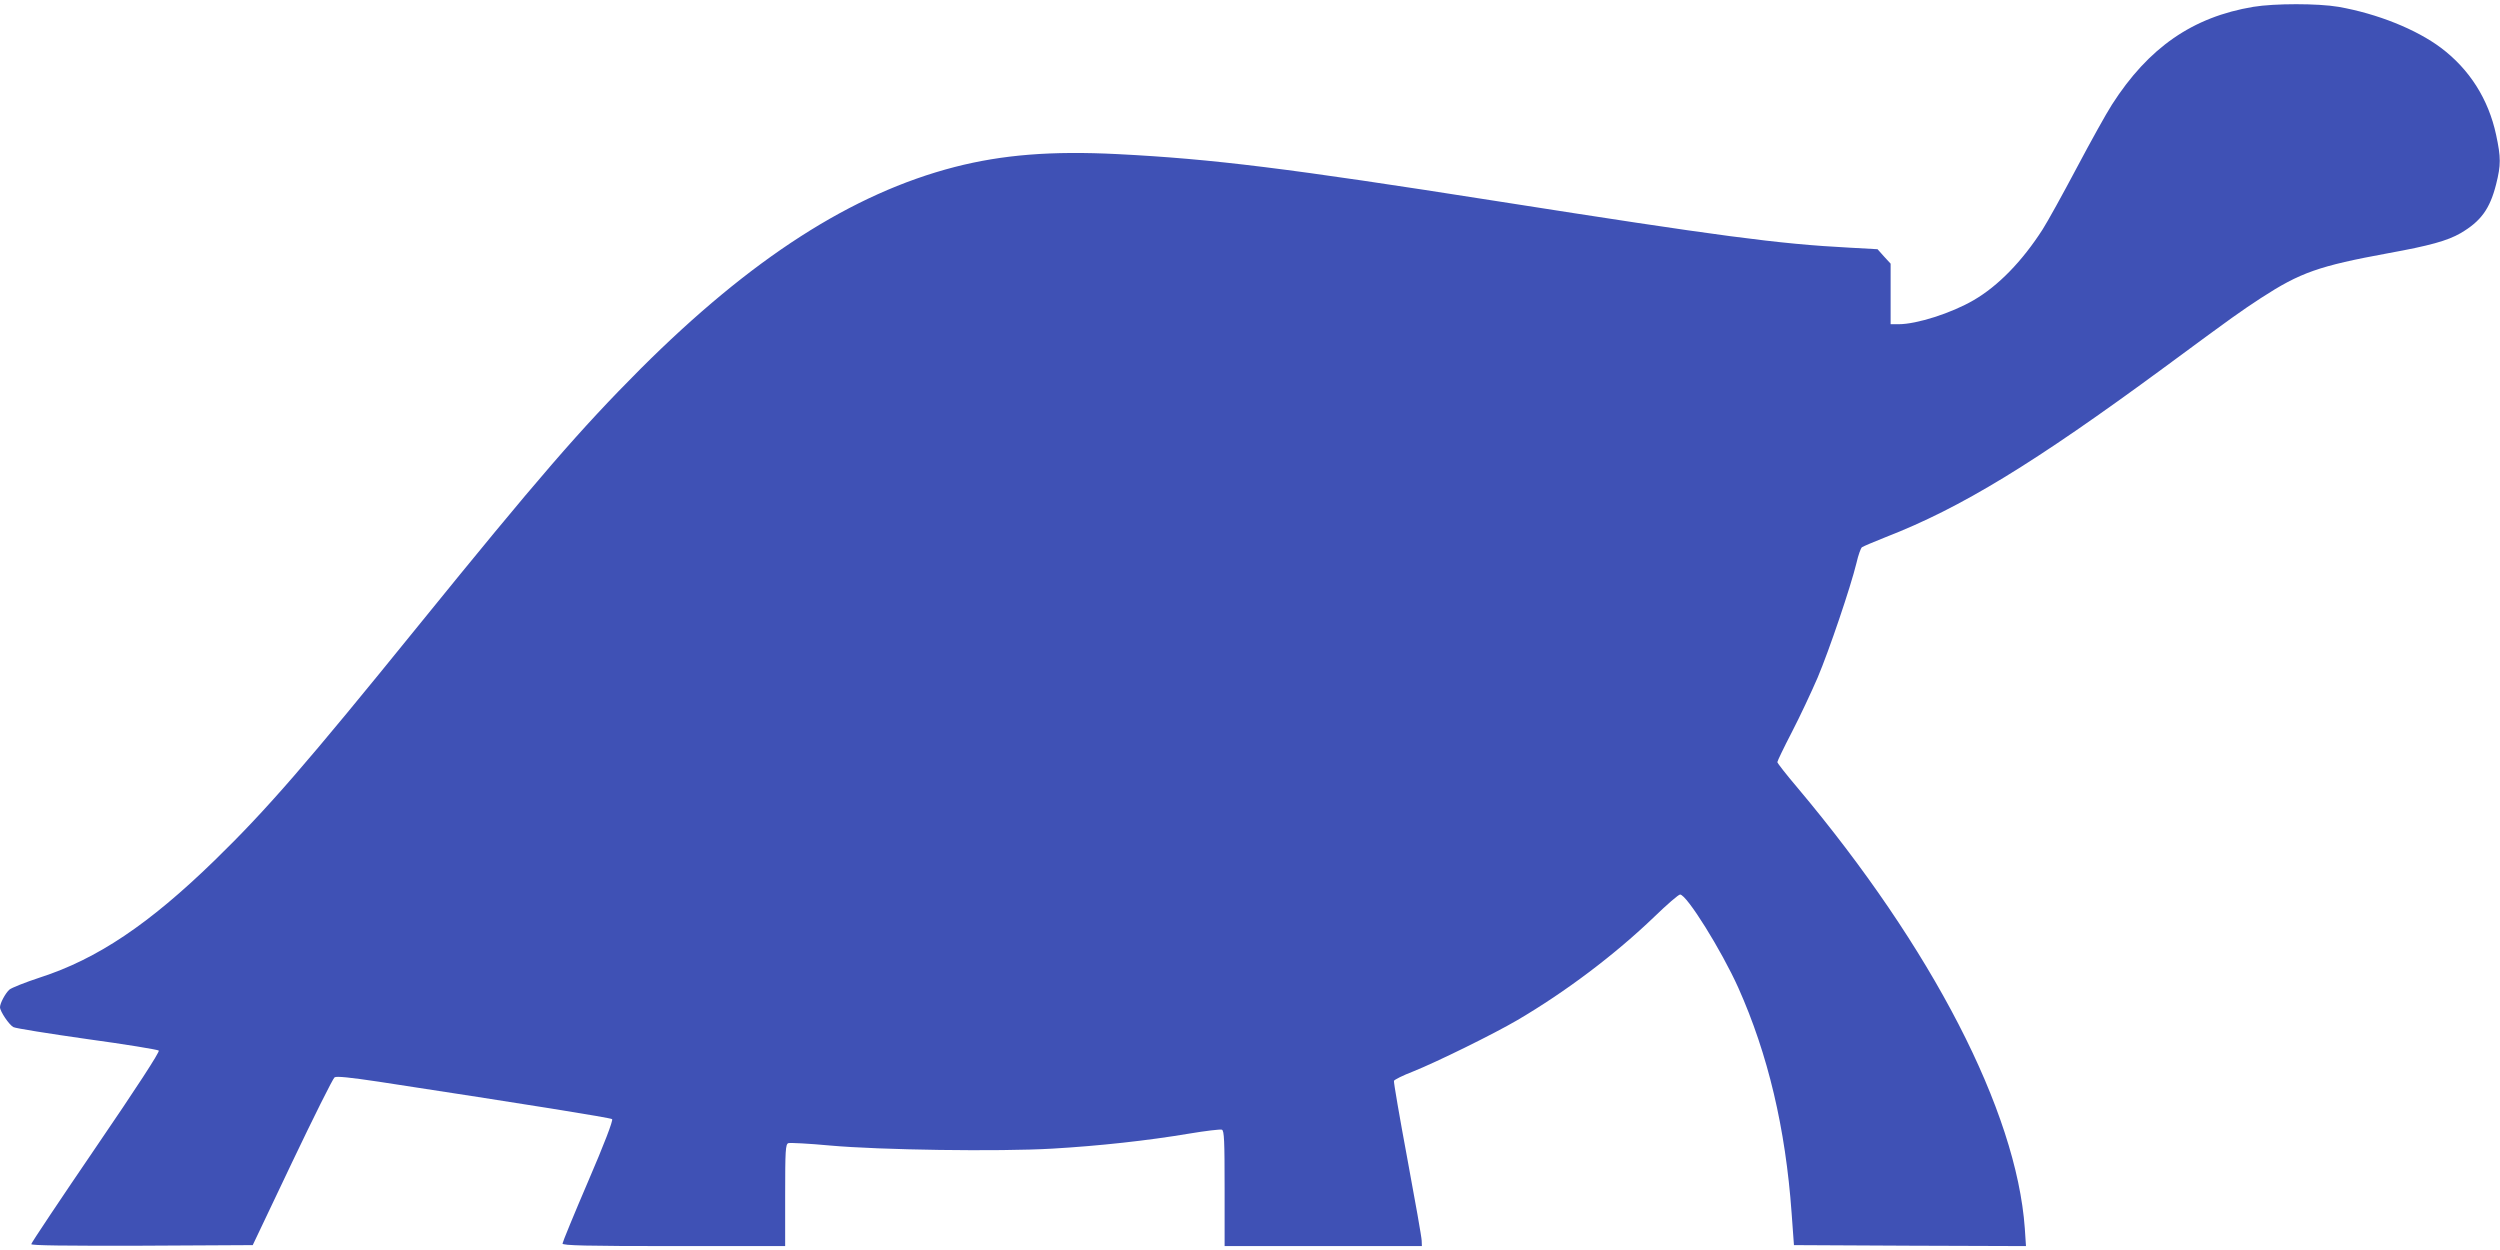 <?xml version="1.0" standalone="no"?>
<!DOCTYPE svg PUBLIC "-//W3C//DTD SVG 20010904//EN"
 "http://www.w3.org/TR/2001/REC-SVG-20010904/DTD/svg10.dtd">
<svg version="1.0" xmlns="http://www.w3.org/2000/svg"
 width="1280pt" height="640pt" viewBox="0 0 1280 640"
 preserveAspectRatio="xMidYMid meet">
<g transform="translate(0,640) scale(0.1,-0.1)"
fill="#3f51b5" stroke="none">
<path d="M11537 6365 c-311 -52 -537 -209 -724 -501 -29 -45 -110 -191 -181
-325 -71 -134 -149 -275 -174 -314 -104 -162 -227 -289 -353 -362 -113 -66
-291 -123 -384 -123 l-41 0 0 155 0 155 -34 37 -33 37 -144 8 c-366 19 -664
59 -1804 238 -1075 169 -1454 216 -1944 241 -337 17 -588 -3 -833 -66 -526
-136 -1042 -468 -1609 -1034 -309 -310 -526 -561 -1135 -1312 -577 -712 -777
-943 -1045 -1204 -336 -327 -601 -505 -895 -600 -76 -25 -146 -53 -156 -62
-21 -19 -48 -70 -48 -90 0 -21 47 -91 69 -102 11 -6 180 -33 377 -61 197 -27
362 -54 367 -59 6 -6 -117 -195 -322 -495 -182 -267 -331 -490 -331 -496 0 -7
174 -9 567 -8 l567 3 202 425 c111 233 209 429 217 434 10 7 83 -1 224 -22
772 -118 1189 -185 1197 -192 6 -6 -41 -129 -122 -317 -73 -170 -132 -314
-132 -320 0 -10 121 -13 570 -13 l570 0 0 260 c0 231 2 261 16 267 9 3 105 -2
213 -12 254 -23 863 -32 1139 -16 240 14 487 41 701 77 84 14 159 23 167 20
12 -4 14 -58 14 -301 l0 -295 505 0 505 0 -1 28 c0 15 -33 202 -73 417 -40
215 -71 395 -69 401 2 6 46 28 98 48 120 48 411 191 534 263 247 145 499 335
701 529 65 63 124 114 132 114 34 0 212 -286 298 -477 152 -340 242 -720 273
-1153 l12 -165 594 -3 594 -2 -6 91 c-43 600 -474 1435 -1164 2256 -57 67
-103 126 -103 131 0 5 33 74 74 153 41 79 100 205 132 279 60 142 169 464 199
587 9 40 22 76 28 81 7 5 62 28 122 52 386 150 759 378 1425 868 374 276 384
282 496 356 202 131 295 164 654 230 209 38 300 63 368 102 104 61 150 124
182 250 25 100 25 137 0 254 -39 182 -136 335 -282 445 -127 95 -326 175 -525
210 -106 18 -326 18 -436 0z"/>
</g>
</svg>
